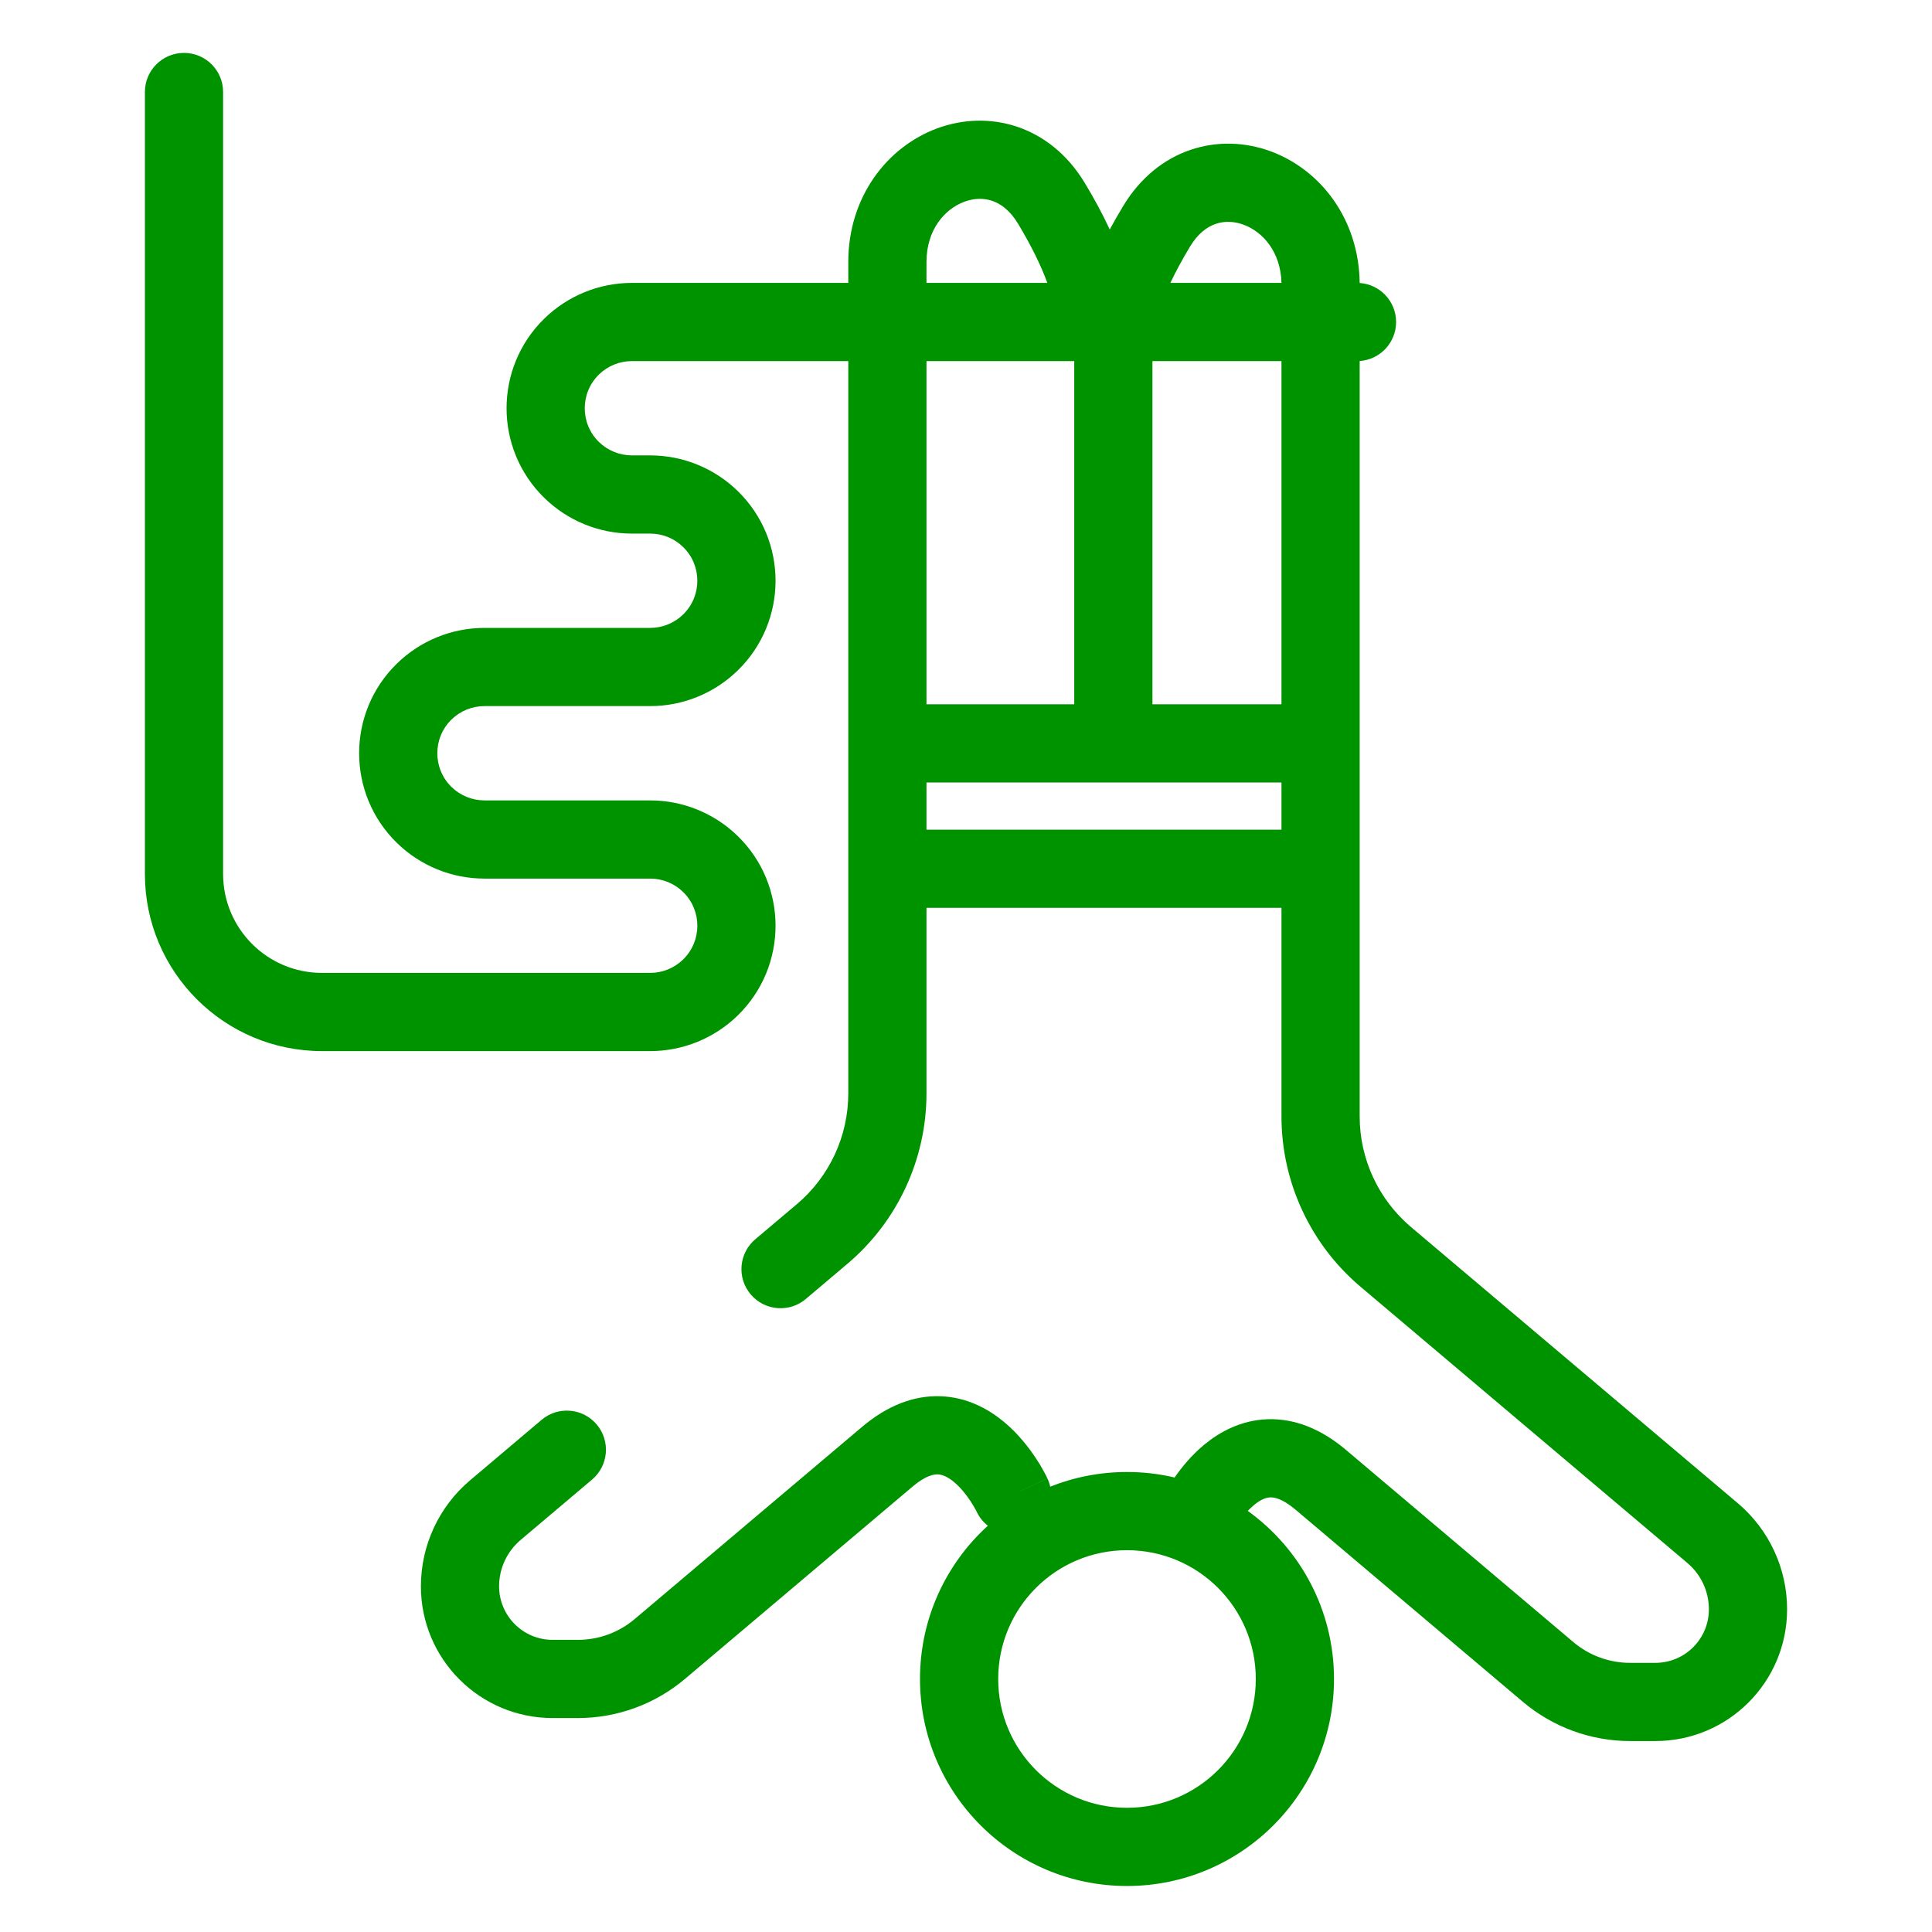 <?xml version="1.0" encoding="UTF-8"?> <svg xmlns="http://www.w3.org/2000/svg" width="42" height="42" viewBox="0 0 42 42" fill="none"><path fill-rule="evenodd" clip-rule="evenodd" d="M4 1.15C4.469 1.15 4.85 1.53 4.85 2V12V19C4.85 20.187 5.812 21.15 7 21.15H14.135C14.402 21.15 14.659 21.045 14.85 20.859C15.263 20.456 15.263 19.793 14.85 19.391C14.659 19.204 14.402 19.1 14.135 19.1H10.532C9.821 19.1 9.139 18.822 8.63 18.326C7.533 17.256 7.533 15.493 8.63 14.424C9.139 13.928 9.821 13.65 10.532 13.65H14.135C14.402 13.65 14.659 13.545 14.85 13.359C15.263 12.957 15.263 12.293 14.85 11.891C14.659 11.704 14.402 11.6 14.135 11.6H13.737C13.026 11.6 12.344 11.322 11.835 10.826C10.738 9.757 10.738 7.993 11.835 6.924C12.344 6.428 13.026 6.15 13.737 6.15H18.441V5.694C18.441 4.284 19.281 3.195 20.372 2.791C21.496 2.375 22.825 2.717 23.587 3.985C23.78 4.306 23.965 4.644 24.125 4.989C24.218 4.818 24.314 4.649 24.413 4.485C25.175 3.217 26.503 2.875 27.628 3.291C28.708 3.691 29.542 4.763 29.558 6.152C30 6.182 30.35 6.55 30.35 7C30.35 7.45 30.001 7.818 29.558 7.848V16.16V18.886V24.27C29.558 25.197 29.967 26.077 30.675 26.676L37.78 32.68C38.458 33.253 38.85 34.097 38.85 34.985C38.85 36.567 37.568 37.849 35.986 37.849H35.437C34.584 37.849 33.758 37.547 33.106 36.996L28.16 32.816C27.866 32.567 27.687 32.549 27.613 32.552C27.524 32.555 27.411 32.595 27.268 32.712C27.219 32.752 27.171 32.798 27.126 32.846C28.261 33.663 29 34.995 29 36.5C29 38.985 26.985 41 24.5 41C22.015 41 20 38.985 20 36.5C20 35.179 20.569 33.991 21.475 33.168C21.374 33.089 21.289 32.985 21.231 32.861L21.23 32.859L21.23 32.859L21.228 32.854C21.223 32.846 21.216 32.831 21.205 32.811C21.182 32.77 21.147 32.709 21.101 32.638C21.004 32.49 20.876 32.33 20.732 32.212C20.589 32.095 20.476 32.055 20.387 32.052C20.312 32.049 20.134 32.067 19.84 32.316L14.893 36.496C14.242 37.047 13.416 37.349 12.563 37.349H12.014C10.432 37.349 9.15 36.067 9.15 34.485C9.15 33.597 9.541 32.753 10.22 32.18L11.774 30.866C12.133 30.564 12.669 30.608 12.972 30.967C13.275 31.326 13.23 31.862 12.871 32.165L11.317 33.478C11.021 33.729 10.85 34.097 10.85 34.485C10.85 35.128 11.371 35.649 12.014 35.649H12.563C13.015 35.649 13.451 35.489 13.796 35.198L18.743 31.017C19.282 30.562 19.859 30.332 20.448 30.353C21.024 30.374 21.483 30.63 21.809 30.897C22.134 31.163 22.371 31.475 22.521 31.704C22.599 31.821 22.658 31.924 22.699 32C22.72 32.038 22.736 32.07 22.748 32.094L22.763 32.124L22.767 32.134L22.769 32.138L22.77 32.139L22.77 32.14C22.771 32.14 22.771 32.141 22 32.499L22.771 32.141C22.798 32.199 22.818 32.259 22.831 32.319C23.347 32.113 23.91 32 24.5 32C24.856 32 25.203 32.041 25.535 32.12C25.686 31.902 25.904 31.632 26.19 31.397C26.516 31.13 26.976 30.874 27.551 30.853C28.141 30.832 28.718 31.062 29.257 31.517L34.204 35.698C34.548 35.989 34.985 36.149 35.437 36.149H35.986C36.629 36.149 37.15 35.628 37.15 34.985C37.15 34.597 36.979 34.229 36.682 33.978L29.578 27.974C28.488 27.053 27.858 25.697 27.858 24.27V19.736H20.141V23.77C20.141 25.197 19.512 26.553 18.422 27.474L17.517 28.239C17.159 28.542 16.622 28.497 16.319 28.138C16.016 27.78 16.061 27.243 16.42 26.94L17.325 26.176C18.033 25.577 18.441 24.697 18.441 23.77V18.386V15.66V7.85H13.737C13.47 7.85 13.213 7.954 13.021 8.141C12.609 8.543 12.609 9.207 13.021 9.609C13.213 9.795 13.47 9.9 13.737 9.9H14.135C14.845 9.9 15.528 10.178 16.037 10.674C17.134 11.743 17.134 13.507 16.037 14.576C15.528 15.072 14.845 15.35 14.135 15.35H10.532C10.265 15.35 10.008 15.454 9.816 15.641C9.404 16.043 9.404 16.706 9.816 17.109C10.008 17.295 10.265 17.4 10.532 17.4H14.135C14.845 17.4 15.528 17.678 16.037 18.174C17.134 19.243 17.134 21.006 16.037 22.076C15.528 22.572 14.845 22.85 14.135 22.85H7C4.874 22.85 3.15 21.126 3.15 19V12V2C3.15 1.53 3.53 1.15 4 1.15ZM20.141 7.85V15.31H23.353V7.85H20.141ZM20.141 17.01V18.036H27.858V17.01H20.141ZM22.768 6.15C22.631 5.773 22.417 5.338 22.13 4.861C21.805 4.32 21.351 4.242 20.963 4.386C20.541 4.542 20.141 4.992 20.141 5.694V6.15H22.768ZM25.053 7.85V15.31H27.858V7.85H25.053ZM27.858 6.15H25.443C25.56 5.903 25.702 5.639 25.87 5.361C26.195 4.82 26.649 4.742 27.037 4.886C27.45 5.038 27.842 5.474 27.858 6.15ZM24.5 39.3C26.046 39.3 27.3 38.046 27.3 36.5C27.3 34.953 26.046 33.7 24.5 33.7C22.953 33.7 21.7 34.953 21.7 36.5C21.7 38.046 22.953 39.3 24.5 39.3Z" fill="#009300"></path></svg> 